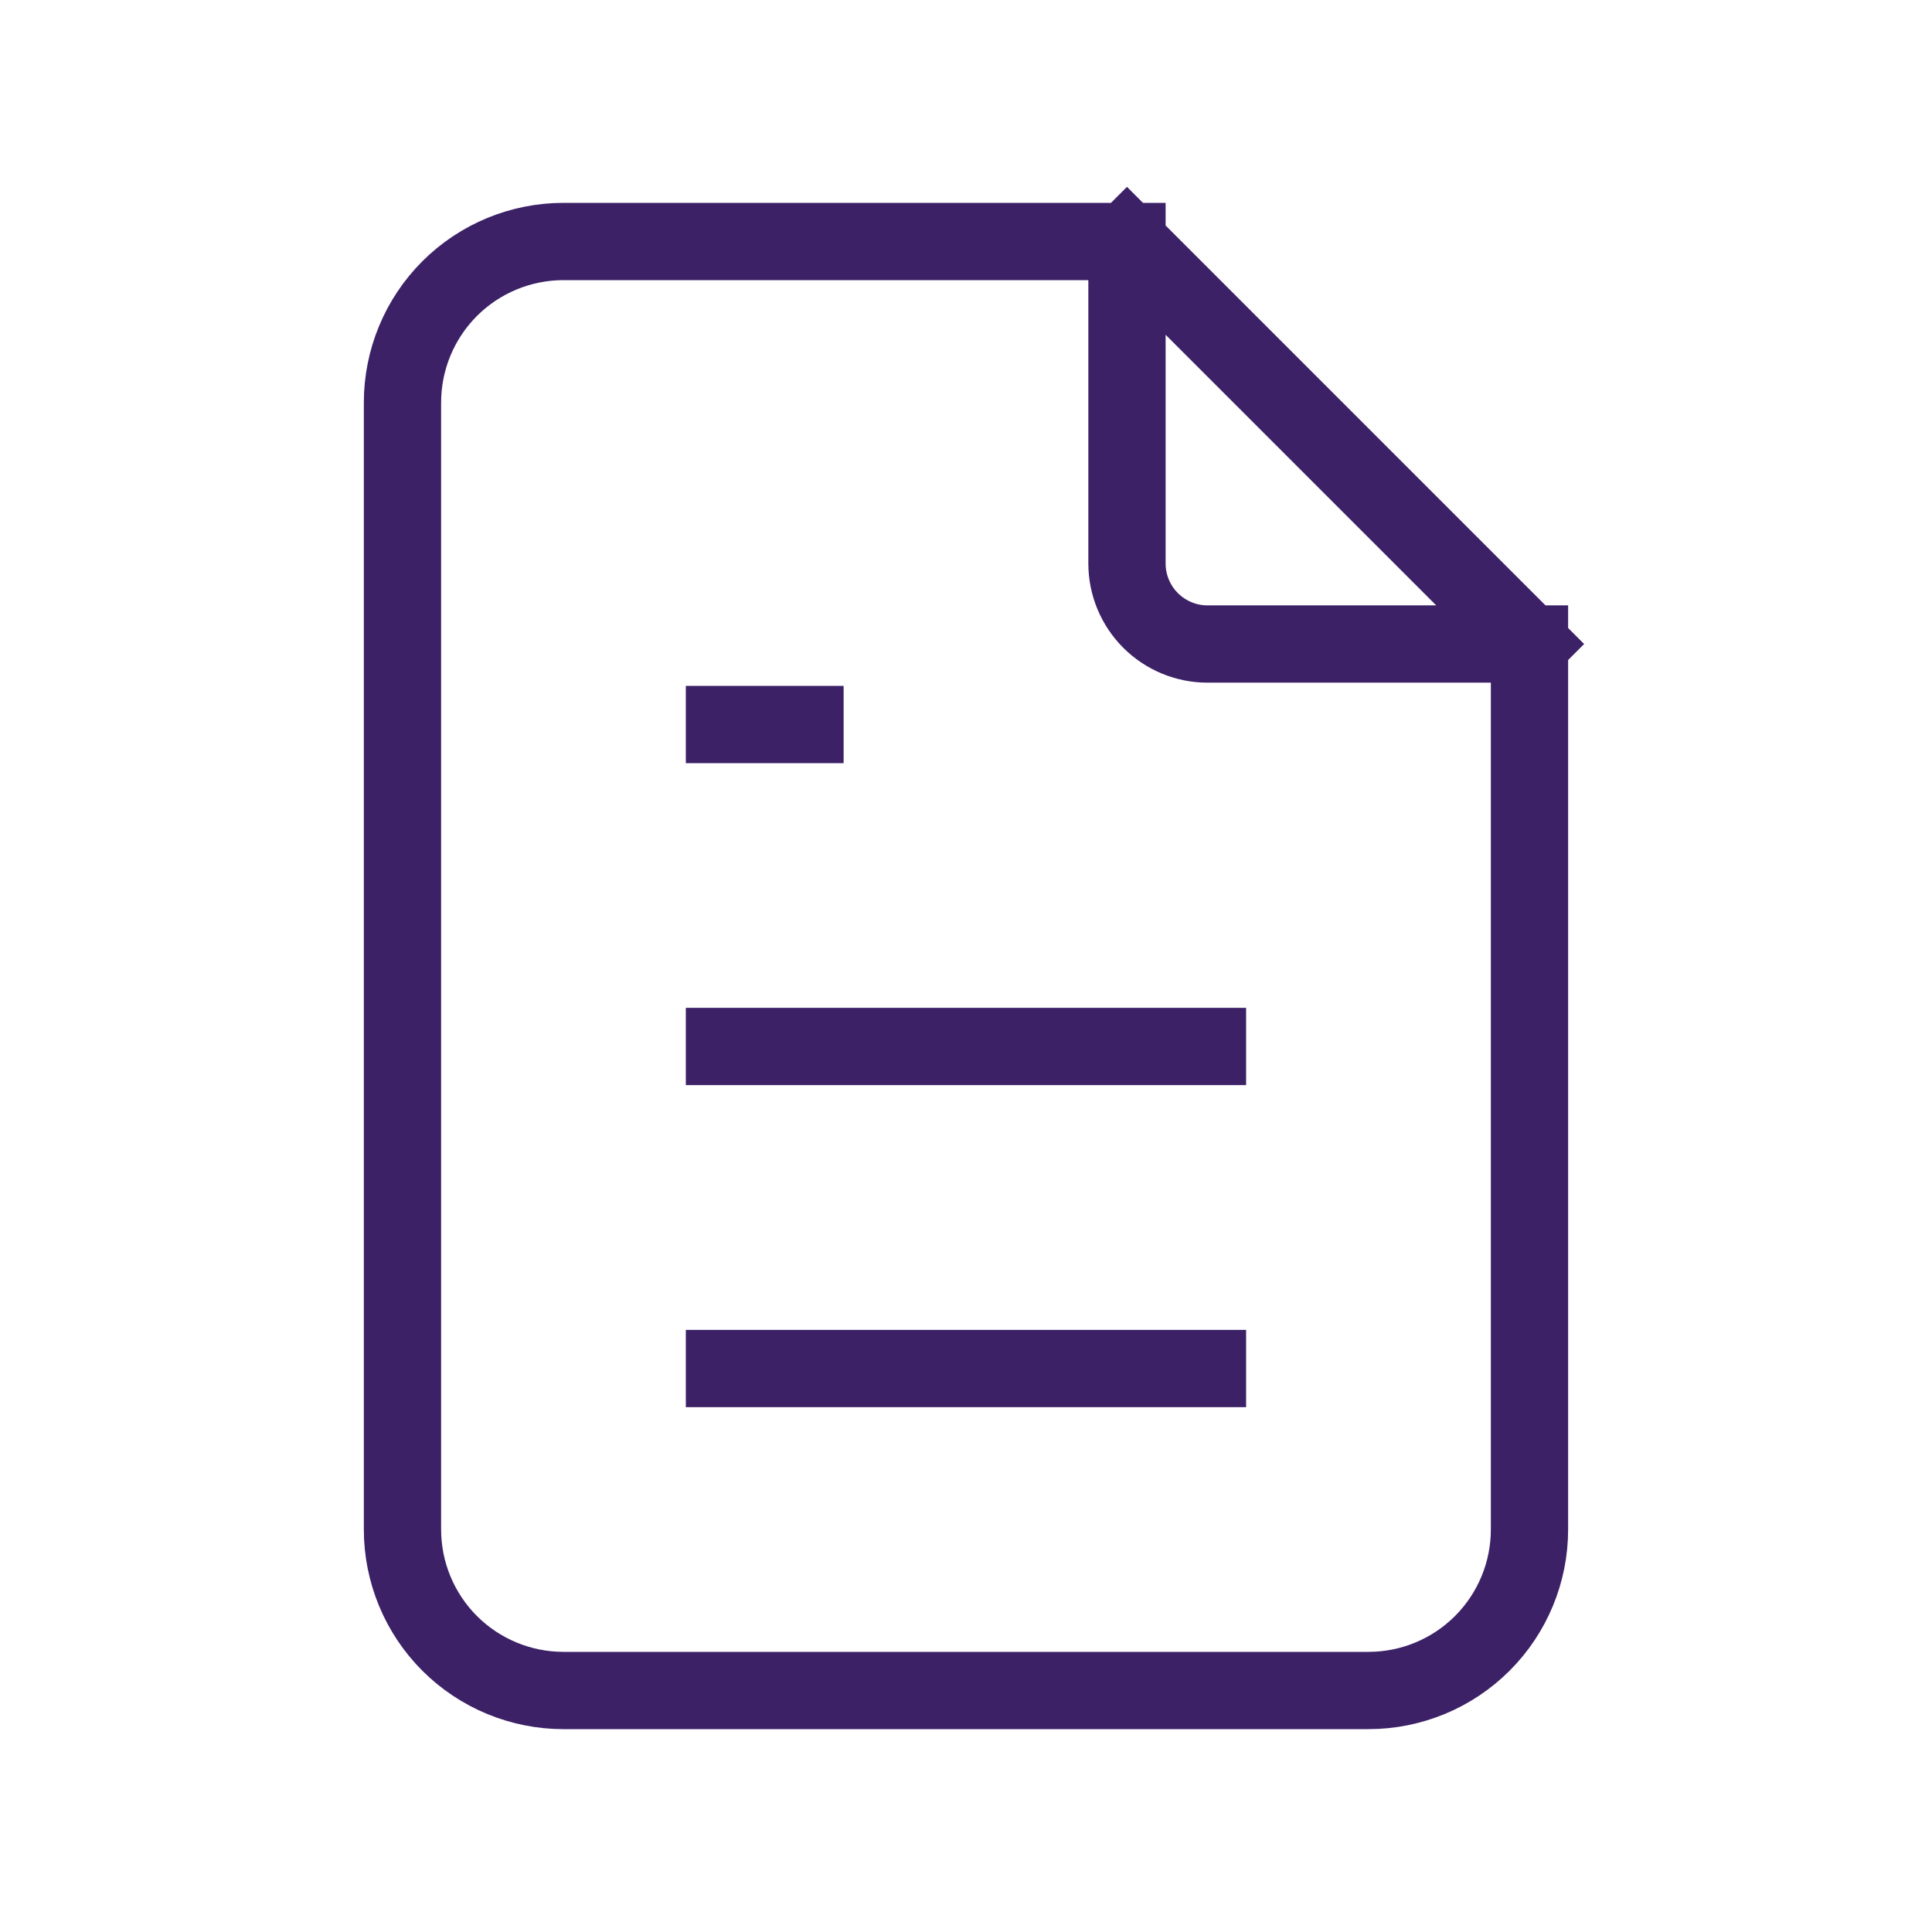 <svg width="50" height="50" viewBox="0 0 50 50" fill="none" xmlns="http://www.w3.org/2000/svg">
<path d="M29.166 6.25V14.583C29.166 15.136 29.386 15.666 29.776 16.056C30.167 16.447 30.697 16.667 31.249 16.667H39.583M29.166 6.25H14.583C13.478 6.25 12.418 6.689 11.636 7.47C10.855 8.252 10.416 9.312 10.416 10.417V39.583C10.416 40.688 10.855 41.748 11.636 42.53C12.418 43.311 13.478 43.75 14.583 43.75H35.416C36.521 43.75 37.581 43.311 38.362 42.53C39.144 41.748 39.583 40.688 39.583 39.583V16.667M29.166 6.25L39.583 16.667M18.749 18.75H20.833M18.749 27.083H31.249M18.749 35.417H31.249" stroke="#3C2167" stroke-width="2" stroke-linecap="square" stroke-linejoin="round"/>
</svg>
